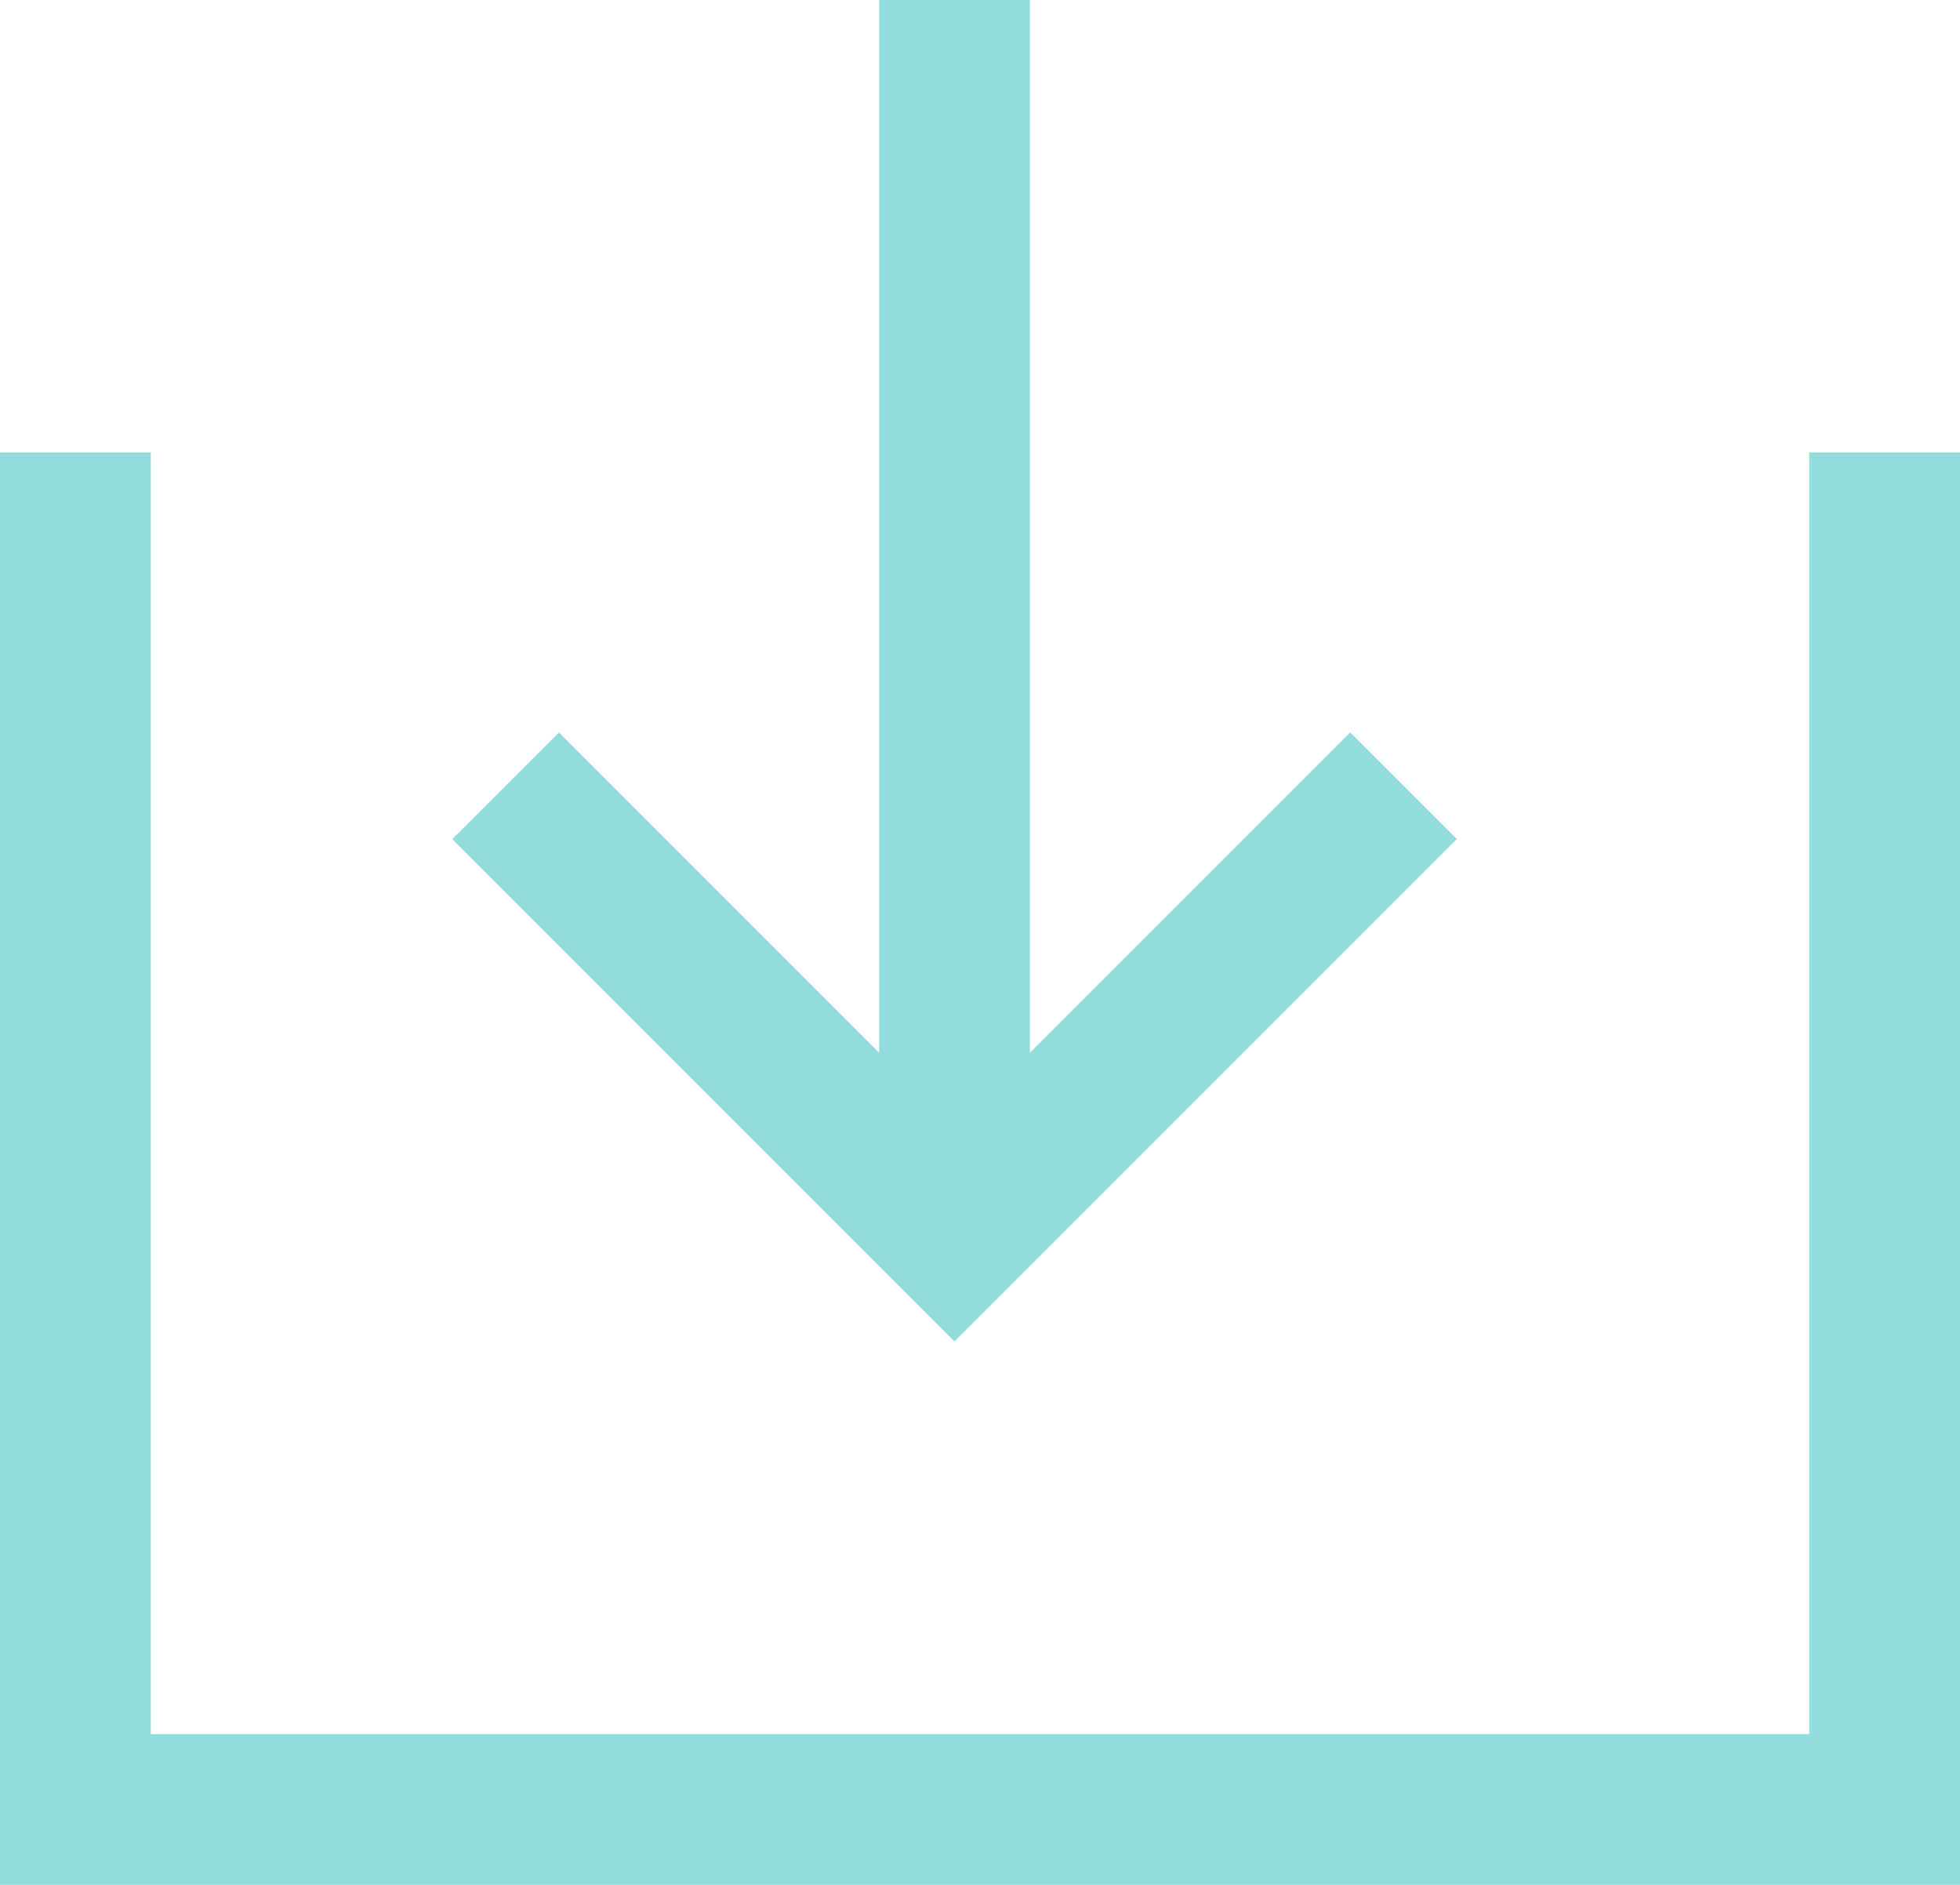 <svg width="26" height="25" viewBox="0 0 26 25" fill="none" xmlns="http://www.w3.org/2000/svg">
<path d="M1 6V24H25V6" stroke="#92DCDC" stroke-width="2"/>
<path d="M13.662 13.962L17.91 9.714L19.325 11.129L12.662 17.791L6 11.129L7.414 9.714L11.662 13.963V2.52881e-07L13.662 0V13.962Z" fill="#92DCDC"/>
</svg>
